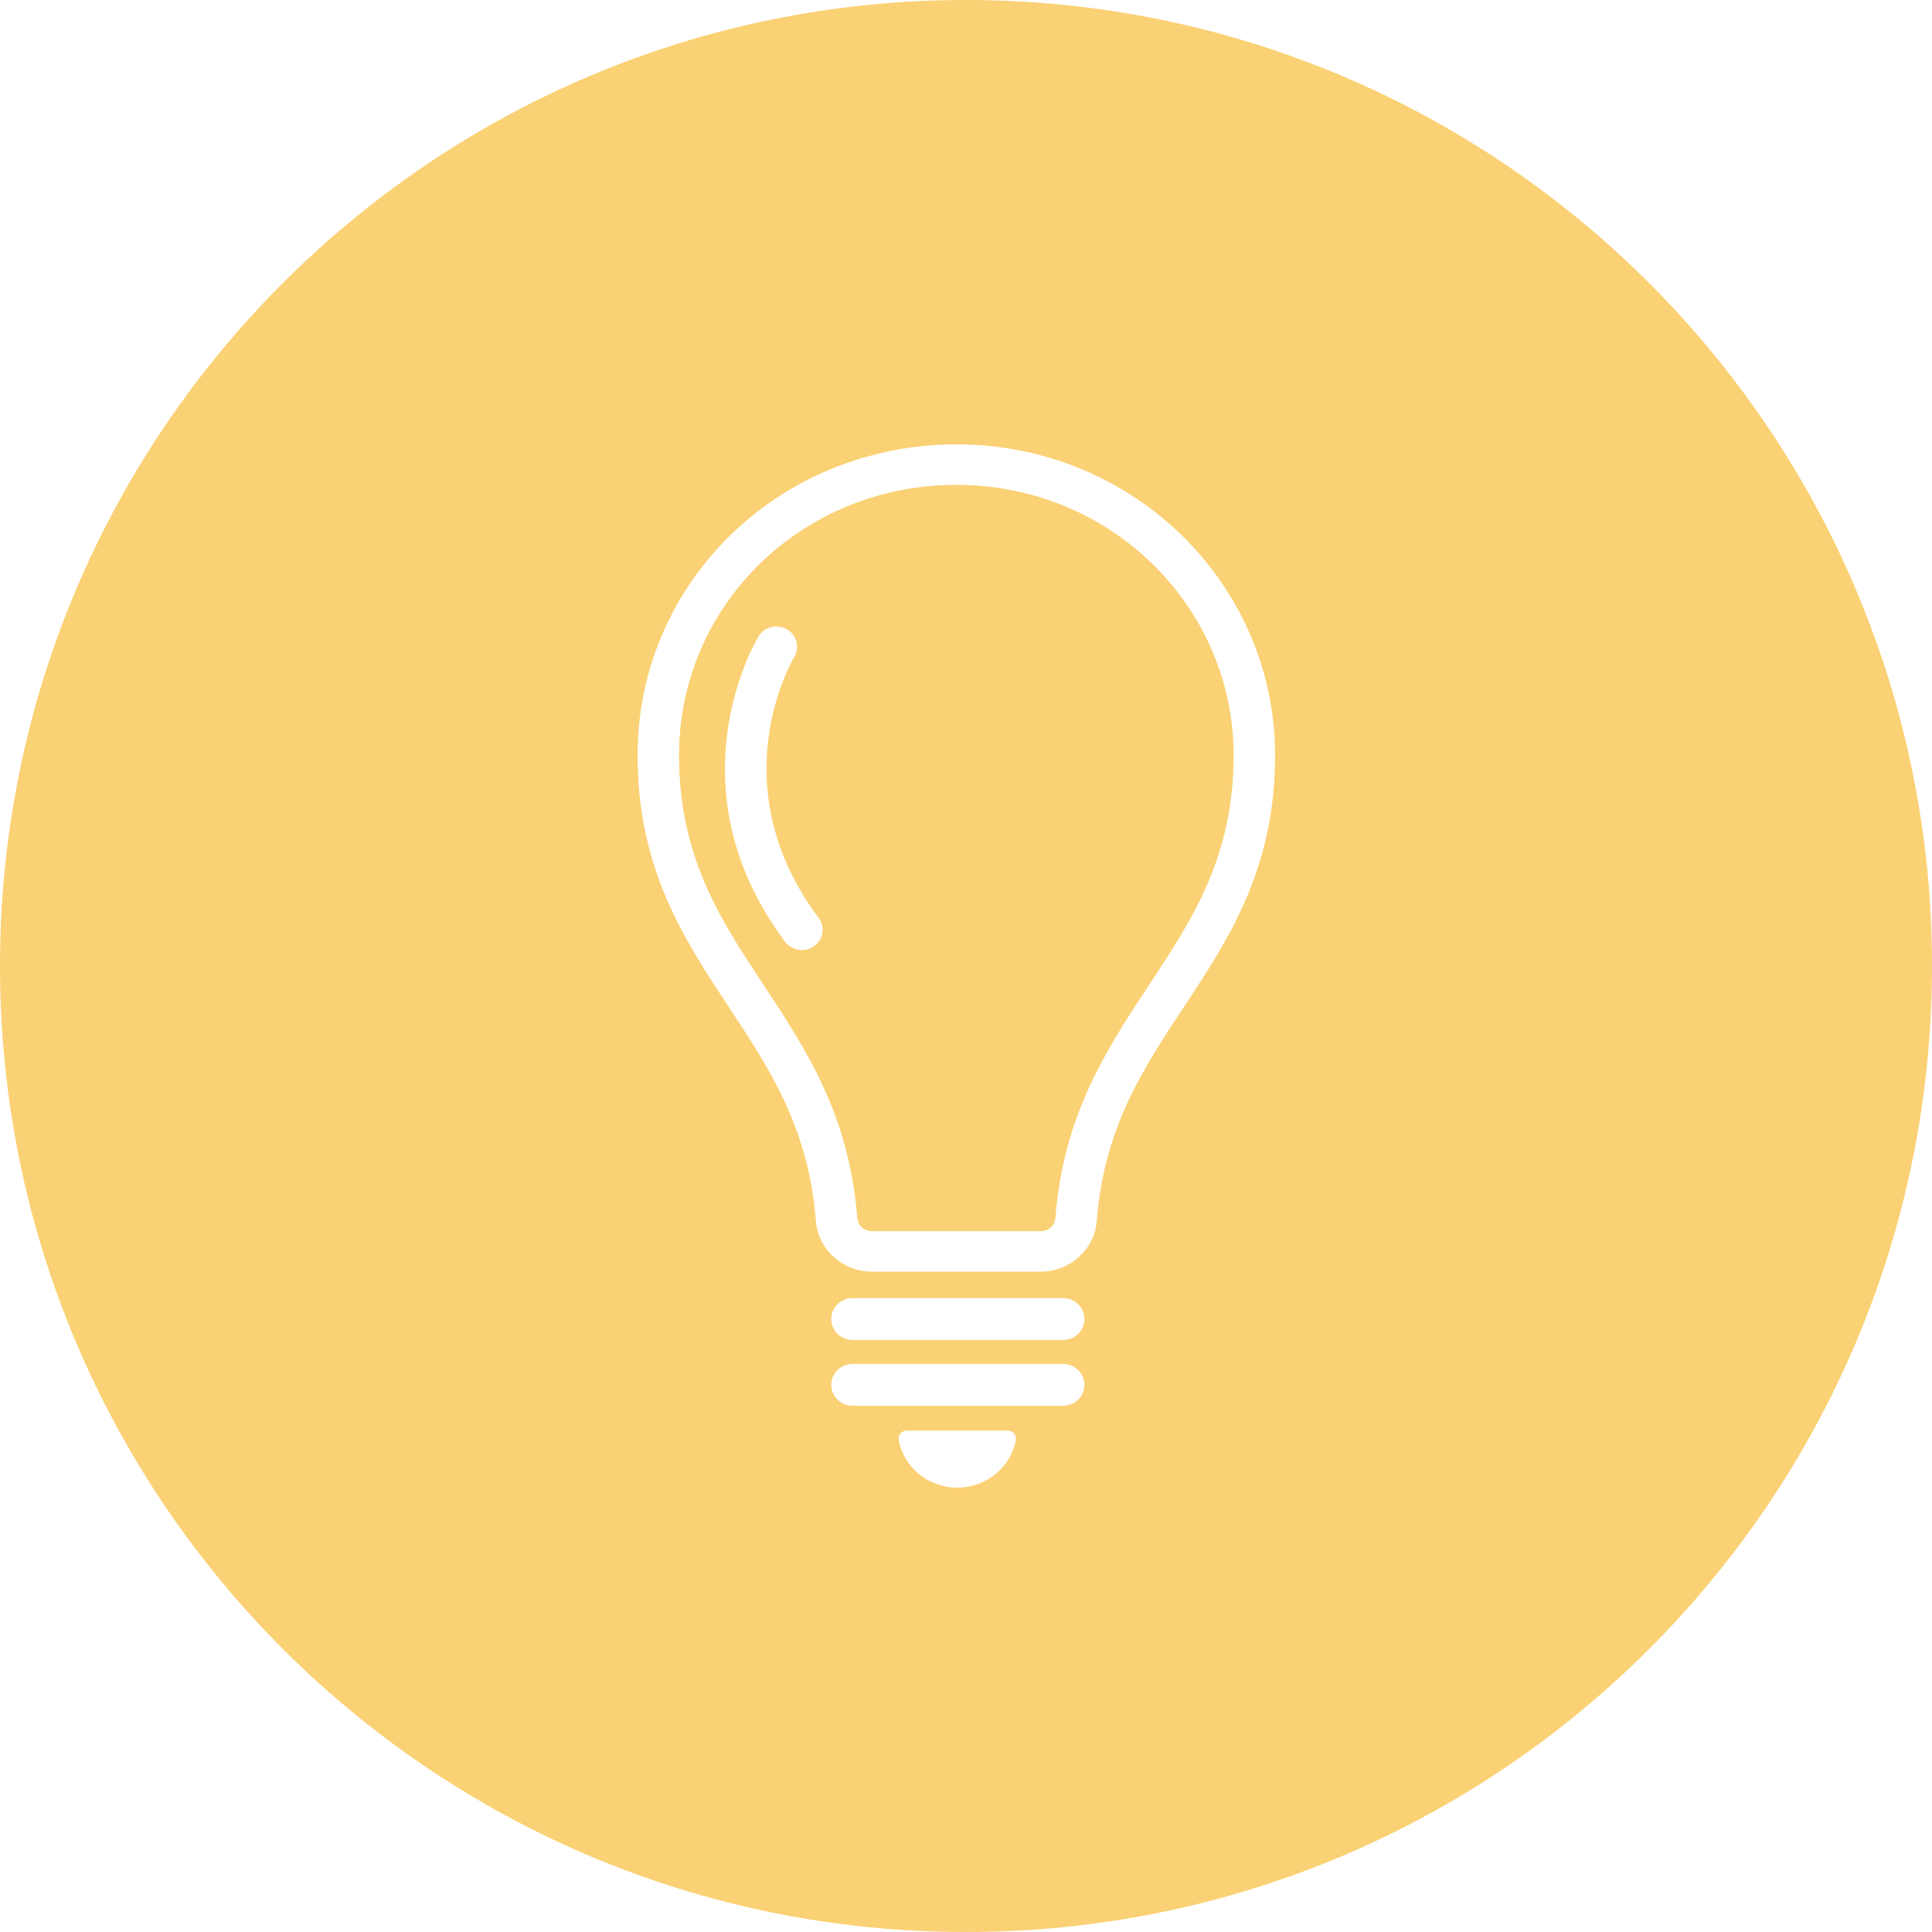<svg xmlns="http://www.w3.org/2000/svg" fill="none" viewBox="0 0 100 100" height="100" width="100">
<g clip-path="url(#clip0_2316_3)">
<path fill="#FAD174" d="M50 100C77.614 100 100 77.614 100 50C100 22.386 77.614 0 50 0C22.386 0 0 22.386 0 50C0 77.614 22.386 100 50 100ZM44.138 69.358H55.02C55.634 69.358 56.131 68.872 56.131 68.273C56.131 67.674 55.634 67.189 55.02 67.189H44.138C43.524 67.189 43.026 67.674 43.026 68.273C43.026 68.872 43.524 69.358 44.138 69.358ZM55.02 72.764H44.138C43.524 72.764 43.026 72.279 43.026 71.68C43.026 71.081 43.524 70.595 44.138 70.595H55.02C55.634 70.595 56.131 71.081 56.131 71.68C56.131 72.279 55.634 72.764 55.02 72.764ZM46.514 74.545C46.465 74.286 46.669 74.047 46.938 74.047H52.157C52.426 74.047 52.63 74.286 52.581 74.545C52.312 75.942 51.057 77 49.547 77C48.038 77 46.782 75.942 46.514 74.545ZM53.868 65.822H45.13C43.617 65.822 42.342 64.667 42.229 63.194C41.858 58.389 39.849 55.343 37.72 52.12L37.719 52.118C35.399 48.603 33 44.967 33 39.09C33 31.152 38.82 24.472 46.84 23.206C48.715 22.91 50.69 22.933 52.554 23.273C60.345 24.694 66 31.346 66 39.09C66 44.968 63.6 48.604 61.278 52.119C59.15 55.343 57.14 58.388 56.77 63.194C56.656 64.667 55.381 65.821 53.868 65.821V65.822ZM49.496 25.095C48.718 25.095 47.941 25.154 47.183 25.274C40.209 26.375 35.147 32.185 35.147 39.09C35.147 44.351 37.274 47.573 39.525 50.984L39.526 50.985C41.706 54.287 43.96 57.701 44.371 63.038C44.4 63.424 44.734 63.727 45.13 63.727H53.868C54.271 63.727 54.598 63.431 54.628 63.038C55.039 57.703 57.292 54.29 59.471 50.989L59.473 50.985L59.473 50.985C61.725 47.574 63.852 44.352 63.852 39.09C63.852 32.354 58.935 26.568 52.159 25.332C51.29 25.174 50.393 25.095 49.496 25.095ZM40.636 48.744C40.846 49.025 41.173 49.175 41.505 49.175H41.505C41.724 49.175 41.945 49.109 42.136 48.974C42.616 48.633 42.721 47.978 42.372 47.51C37.263 40.664 40.947 34.28 41.112 34.003C41.41 33.505 41.239 32.864 40.729 32.572C40.217 32.279 39.559 32.446 39.259 32.944C39.069 33.259 34.675 40.756 40.636 48.744Z" clip-rule="evenodd" fill-rule="evenodd"></path>
</g>
<defs>
<clipPath id="clip0_2316_3">
<rect fill="white" height="100" width="100"></rect>
</clipPath>
</defs>
</svg>
